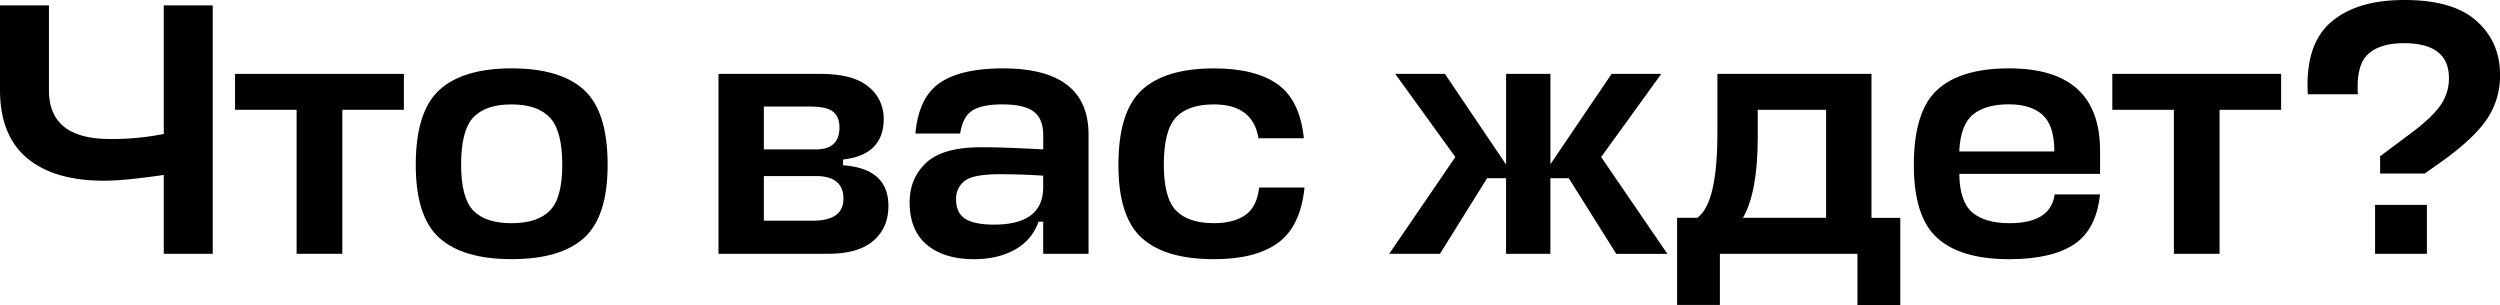 <?xml version="1.0" encoding="UTF-8"?> <svg xmlns="http://www.w3.org/2000/svg" id="Слой_1" data-name="Слой 1" viewBox="0 0 1353.29 165.05"> <path d="M0,48.52V2.92H26.5v46q0,26.31,32.93,26.31a139.73,139.73,0,0,0,29.23-2.73V2.92h26.5V137.38H88.66V94.7q-21.43,3.12-32.35,3.12-27.08,0-41.7-12.28T0,48.52Z"></path> <path d="M127.24,40h91.39V59.43H185.31v77.95H160.56V59.43H127.24Z"></path> <path d="M276.89,37q26.5,0,39.27,11.7t12.76,40.53q0,28.05-12.76,39.55t-39.27,11.5q-26.29,0-39.07-11.5T225.06,89.25q0-28.85,12.76-40.53T276.89,37Zm-20.65,77q6.61,6.83,20.65,6.82T297.65,114q6.72-6.81,6.72-24.74,0-18.51-6.72-25.63t-20.76-7.11q-14,0-20.65,7t-6.63,25.72Q249.61,107.18,256.24,114Z"></path> <path d="M388.93,137.38V40h55.15q17.73,0,26,6.91a21.79,21.79,0,0,1,8.28,17.44q0,19.5-22,22v3.12q24.54,1.75,24.55,22,0,11.9-8.19,18.9t-24.35,7Zm49.3-79.7H413.49V80.87h28.25q12.66,0,12.67-11.89c0-3.77-1.14-6.59-3.41-8.48S444.47,57.68,438.23,57.68Zm3.32,37.61H413.49v24.16H440q16.56,0,16.56-11.89Q456.55,95.29,441.55,95.29Z"></path> <path d="M527.28,140.3q-16.17,0-25.52-7.79t-9.36-23q0-13,9-21.43t30-8.38q11.88,0,33.32,1.17v-7.8q0-8.76-5.17-12.66t-17-3.9q-10.9,0-16.17,3.31t-6.63,12.47H495.52q1.75-19.49,13.15-27.37t34.2-7.9q46.38,0,46.38,35.86v64.5H564.7V120h-2.54a27.05,27.05,0,0,1-12.76,15.11Q540.15,140.3,527.28,140.3ZM538,121.59q26.7,0,26.7-20.26V95.09q-12.29-.78-23.58-.78-14.24,0-18.9,3.61a12,12,0,0,0-4.68,10q0,7.41,5,10.53T538,121.59Z"></path> <path d="M681.61,101.52h24.55q-2.14,21-14.32,29.91t-34.78,8.87q-26.31,0-39-11.5T605.42,89.25q0-28.85,12.67-40.53t39-11.7q22.41,0,34.49,8.58t14.22,29.23H681.22q-2.93-18.31-24.16-18.32-13.84,0-20.46,7T630,89.25q0,17.93,6.63,24.74t20.46,6.82q10.71,0,17-4.38T681.61,101.52Z"></path> <path d="M782.16,40l33.12,49.1V40h24V88.86L872.38,40h26.89L866.73,85l35.85,52.42H874.91L849.19,96.46h-9.94v40.92h-24V96.46H805l-25.53,40.92H752L787.81,85,755.27,40Z"></path> <path d="M929.66,71.9V40h83.4v77.94h15.59v47.16h-23.19V137.38H931v27.67H907.84V117.89h10.91Q929.67,110.29,929.66,71.9Zm21.83,2.34q0,29.82-8,43.65h45V59.43h-37Z"></path> <path d="M1136.8,81.65V94.12h-76.19v.19q.2,14.82,7,20.66t20.26,5.84q22.21,0,24.36-15.59h24.55q-2,19.11-14.13,27.09t-35,8q-26.31,0-39-11.5t-12.66-39.55q0-28.85,12.57-40.53T1087.5,37Q1136.8,37,1136.8,81.65Zm-76.19-.39V82h51.44q0-14-6.33-19.78t-18.41-5.75q-12.29,0-19.1,5.36T1060.61,81.26Z"></path> <path d="M1143.43,40h91.38V59.43h-33.32v77.95h-24.74V59.43h-33.32Z"></path> <path d="M1312.56,93.92H1288.4V84.57l16.17-12.08q11.12-8.19,16.08-14.91a25.08,25.08,0,0,0,5-15.29q0-18.9-24.36-18.91-13.07,0-19.49,6t-5.45,21.63h-27.09q-1.56-26.68,12.37-38.87T1301.65,0q26.31,0,39,11.4t12.67,29.13a41.88,41.88,0,0,1-6.73,23.39q-6.72,10.32-23.28,22.4Zm1.17,43.46h-28.06v-26.5h28.06Z"></path> </svg> 